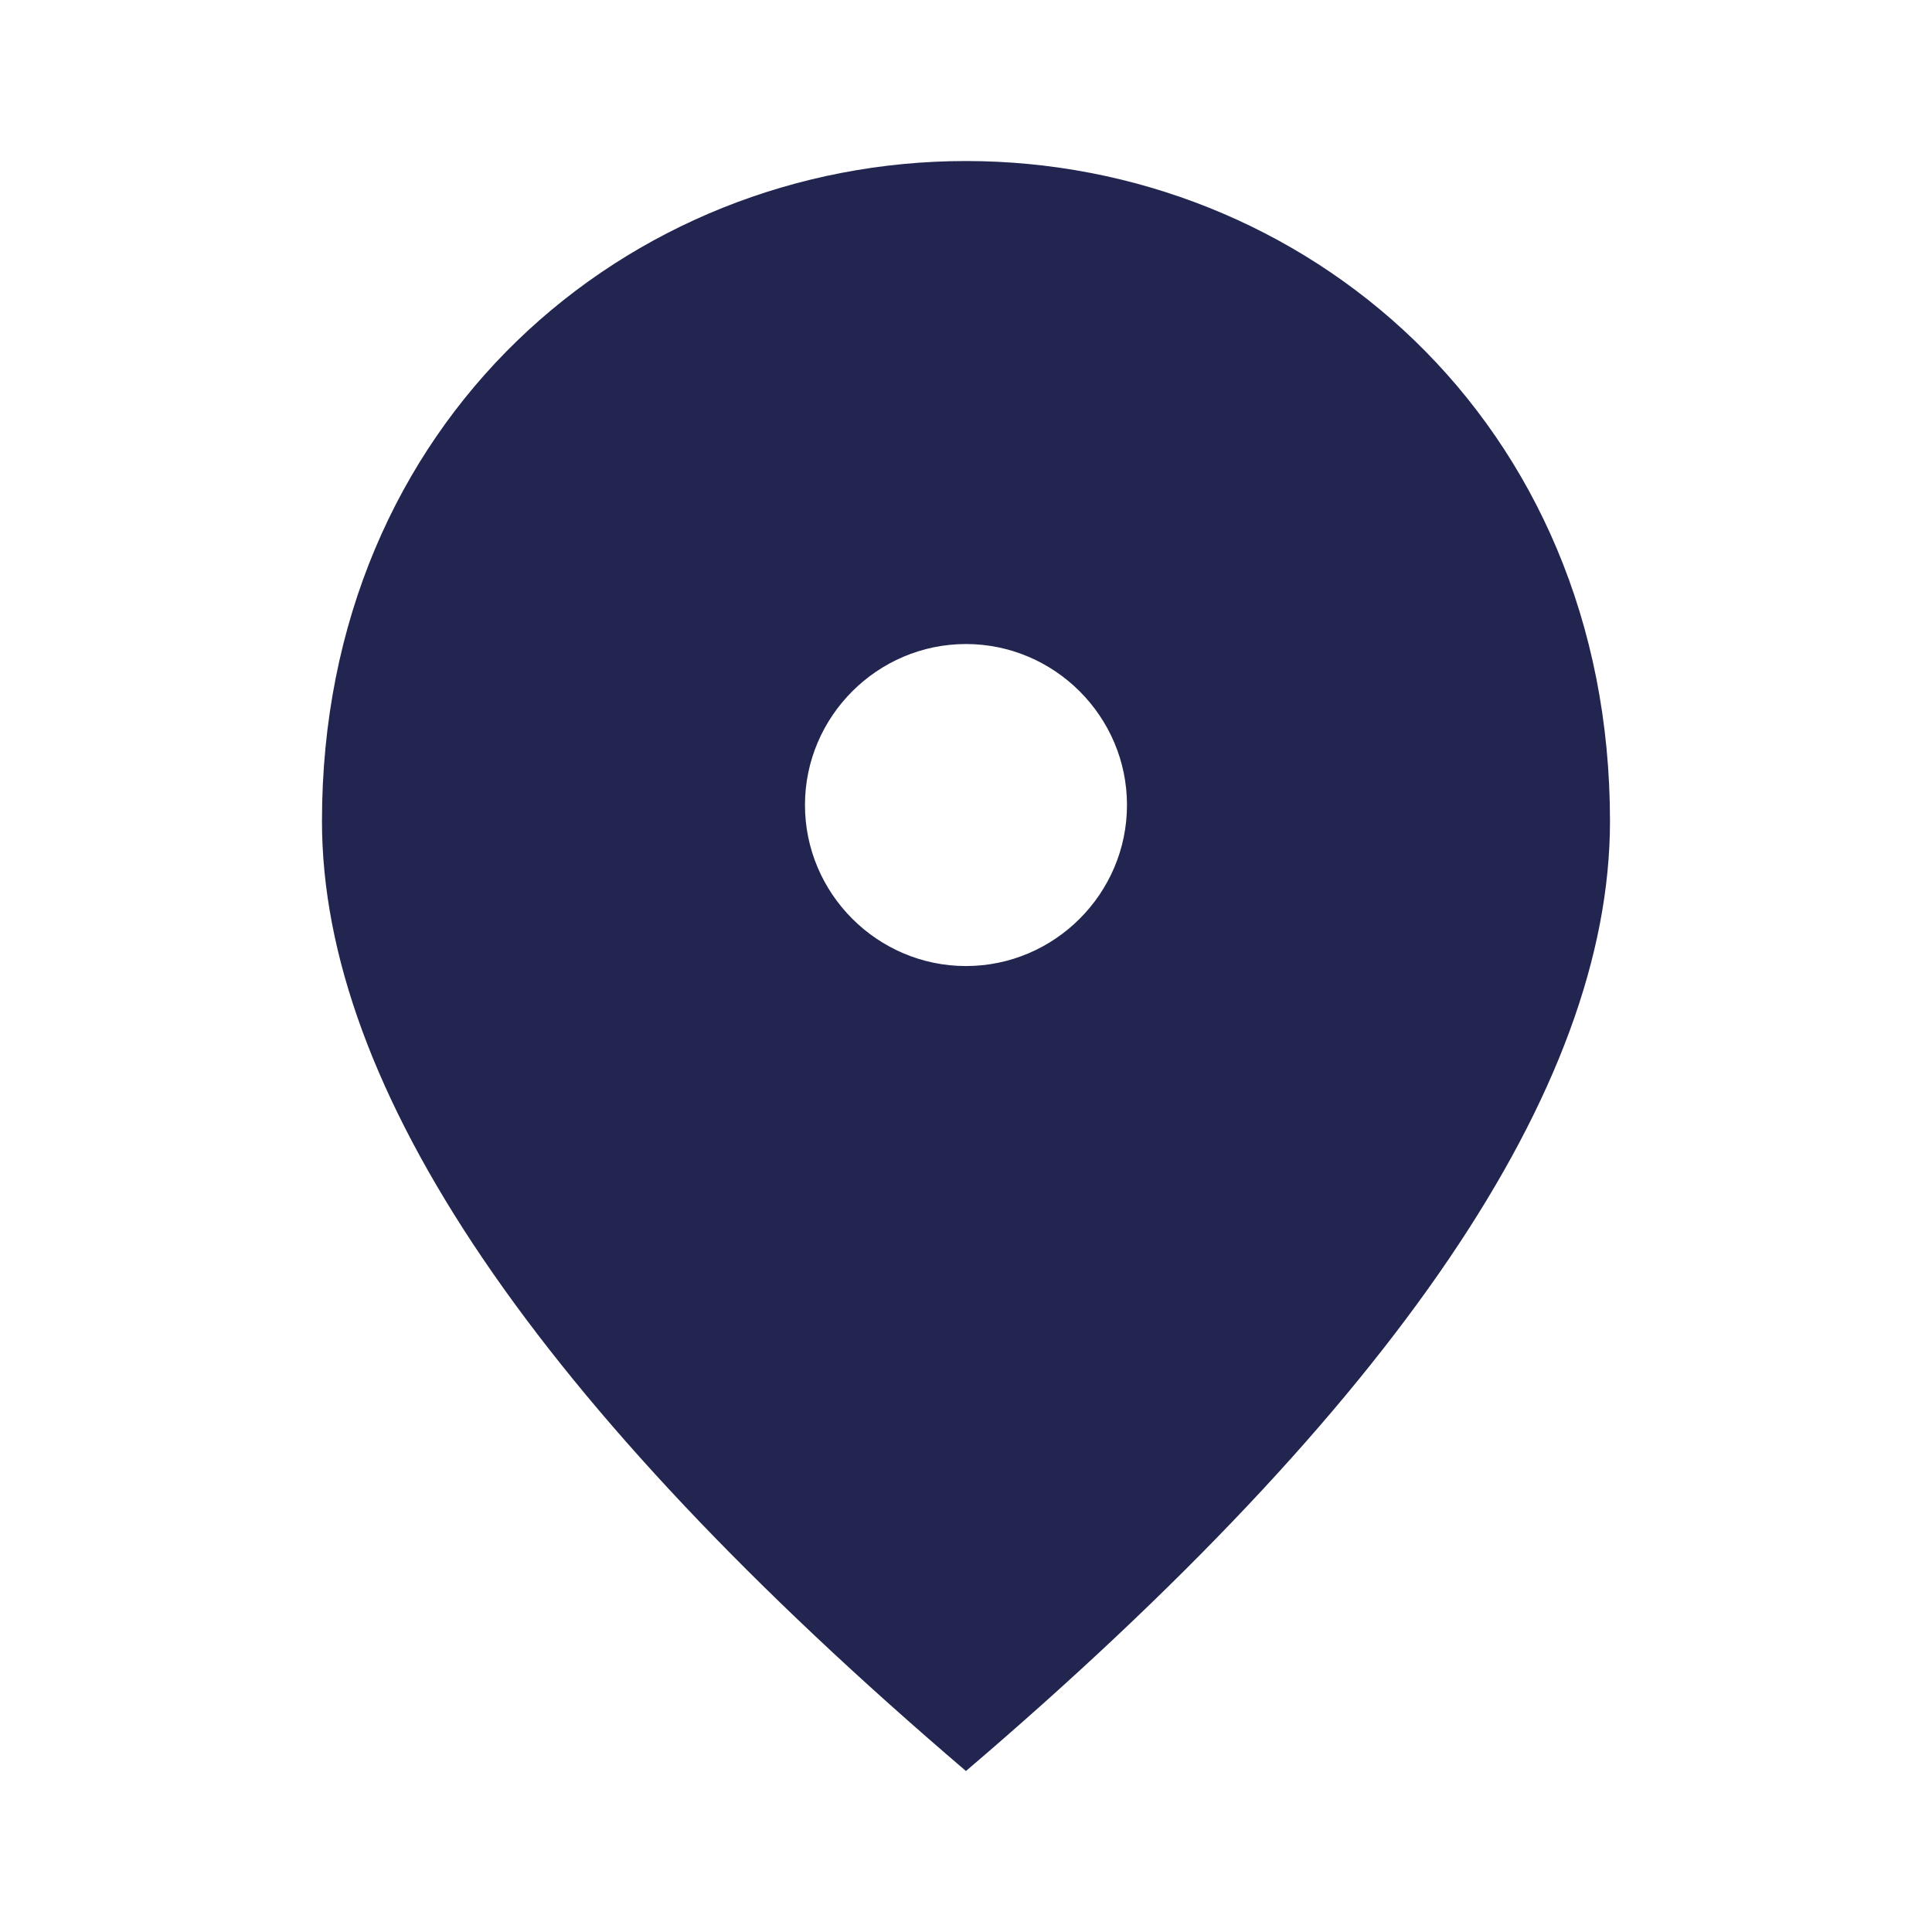 <?xml version="1.0" encoding="UTF-8"?> <svg xmlns="http://www.w3.org/2000/svg" width="43" height="43" viewBox="0 0 43 43" fill="none"><path d="M21.499 21.501C19.529 21.501 17.916 19.888 17.916 17.917C17.916 15.947 19.529 14.334 21.499 14.334C23.47 14.334 25.083 15.947 25.083 17.917C25.083 19.888 23.47 21.501 21.499 21.501ZM21.499 3.584C13.974 3.584 7.166 9.353 7.166 18.276C7.166 24.224 11.95 31.265 21.499 39.417C31.049 31.265 35.833 24.224 35.833 18.276C35.833 9.353 29.024 3.584 21.499 3.584Z" fill="#21254F"></path></svg> 